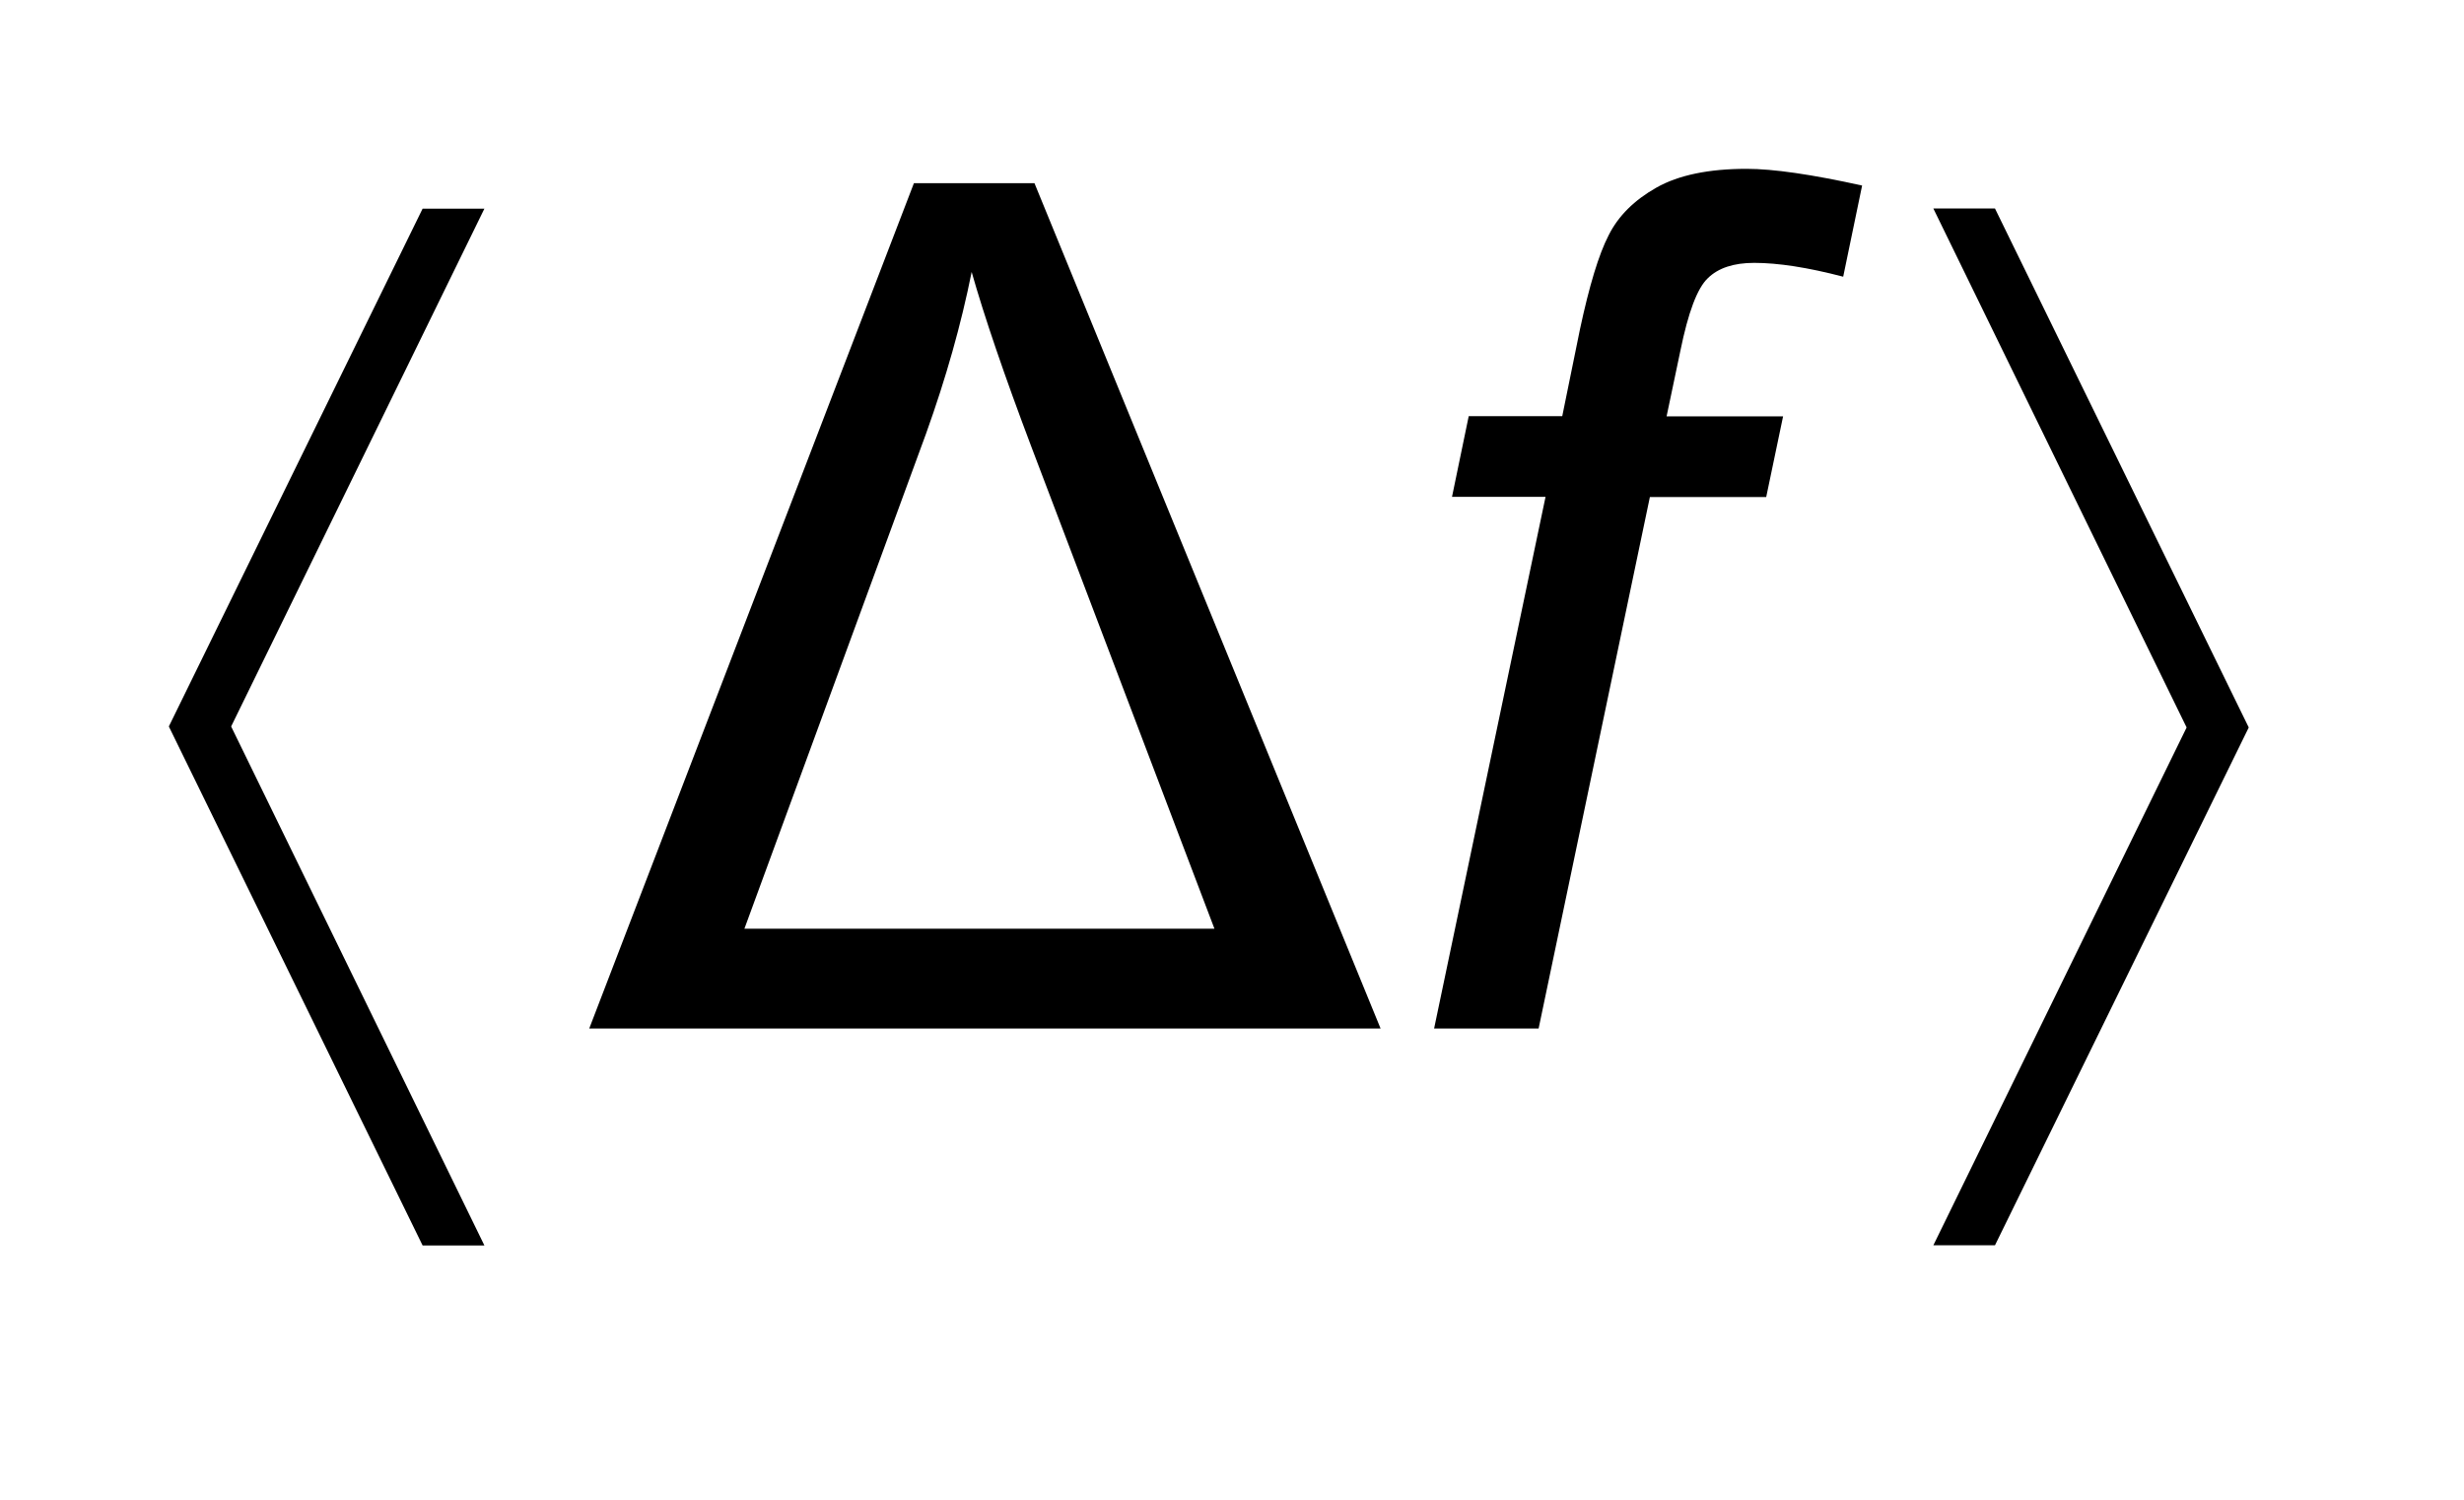 <?xml version="1.0" encoding="UTF-8"?>
<!DOCTYPE svg PUBLIC '-//W3C//DTD SVG 1.0//EN'
          'http://www.w3.org/TR/2001/REC-SVG-20010904/DTD/svg10.dtd'>
<svg stroke-dasharray="none" shape-rendering="auto" xmlns="http://www.w3.org/2000/svg" font-family="'Dialog'" text-rendering="auto" width="23" fill-opacity="1" color-interpolation="auto" color-rendering="auto" preserveAspectRatio="xMidYMid meet" font-size="12px" viewBox="0 0 23 14" fill="black" xmlns:xlink="http://www.w3.org/1999/xlink" stroke="black" image-rendering="auto" stroke-miterlimit="10" stroke-linecap="square" stroke-linejoin="miter" font-style="normal" stroke-width="1" height="14" stroke-dashoffset="0" font-weight="normal" stroke-opacity="1"
><!--Generated by the Batik Graphics2D SVG Generator--><defs id="genericDefs"
  /><g
  ><defs id="defs1"
    ><clipPath clipPathUnits="userSpaceOnUse" id="clipPath1"
      ><path d="M-1 -1 L13.319 -1 L13.319 7.376 L-1 7.376 L-1 -1 Z"
      /></clipPath
      ><clipPath clipPathUnits="userSpaceOnUse" id="clipPath2"
      ><path d="M-0 -0 L-0 6.376 L12.319 6.376 L12.319 -0 Z"
      /></clipPath
    ></defs
    ><g transform="scale(1.576,1.576) translate(1,1)"
    ><path d="M1.869 0.236 L0.369 3.303 L1.869 6.377 L1.503 6.377 L0 3.303 L1.503 0.236 L1.869 0.236 Z" stroke="none" clip-path="url(#clipPath2)"
    /></g
    ><g transform="matrix(1.576,0,0,1.576,1.576,1.576)"
    ><path d="M10.451 6.376 L11.951 3.309 L10.451 0.235 L10.816 0.235 L12.319 3.309 L10.816 6.376 L10.451 6.376 Z" stroke="none" clip-path="url(#clipPath2)"
    /></g
    ><g transform="matrix(1.576,0,0,1.576,1.576,1.576)"
    ><path d="M2.49 5.092 L4.413 0.085 L5.127 0.085 L7.177 5.092 L2.49 5.092 ZM3.409 4.501 L6.193 4.501 L5.11 1.65 C4.948 1.222 4.83 0.875 4.755 0.611 C4.693 0.921 4.603 1.239 4.485 1.568 L3.409 4.501 Z" stroke="none" clip-path="url(#clipPath2)"
    /></g
    ><g transform="matrix(1.576,0,0,1.576,1.576,1.576)"
    ><path d="M7.494 5.092 L8.154 1.943 L7.6 1.943 L7.699 1.465 L8.253 1.465 L8.358 0.95 C8.413 0.693 8.469 0.507 8.528 0.393 C8.585 0.279 8.68 0.185 8.811 0.111 C8.942 0.037 9.121 0 9.345 0 C9.502 0 9.731 0.033 10.029 0.099 L9.917 0.639 C9.707 0.584 9.531 0.557 9.39 0.557 C9.269 0.557 9.177 0.587 9.115 0.648 C9.052 0.708 8.999 0.851 8.953 1.076 L8.871 1.466 L9.561 1.466 L9.461 1.944 L8.772 1.944 L8.113 5.092 L7.494 5.092 Z" stroke="none" clip-path="url(#clipPath2)"
    /></g
  ></g
></svg
>
